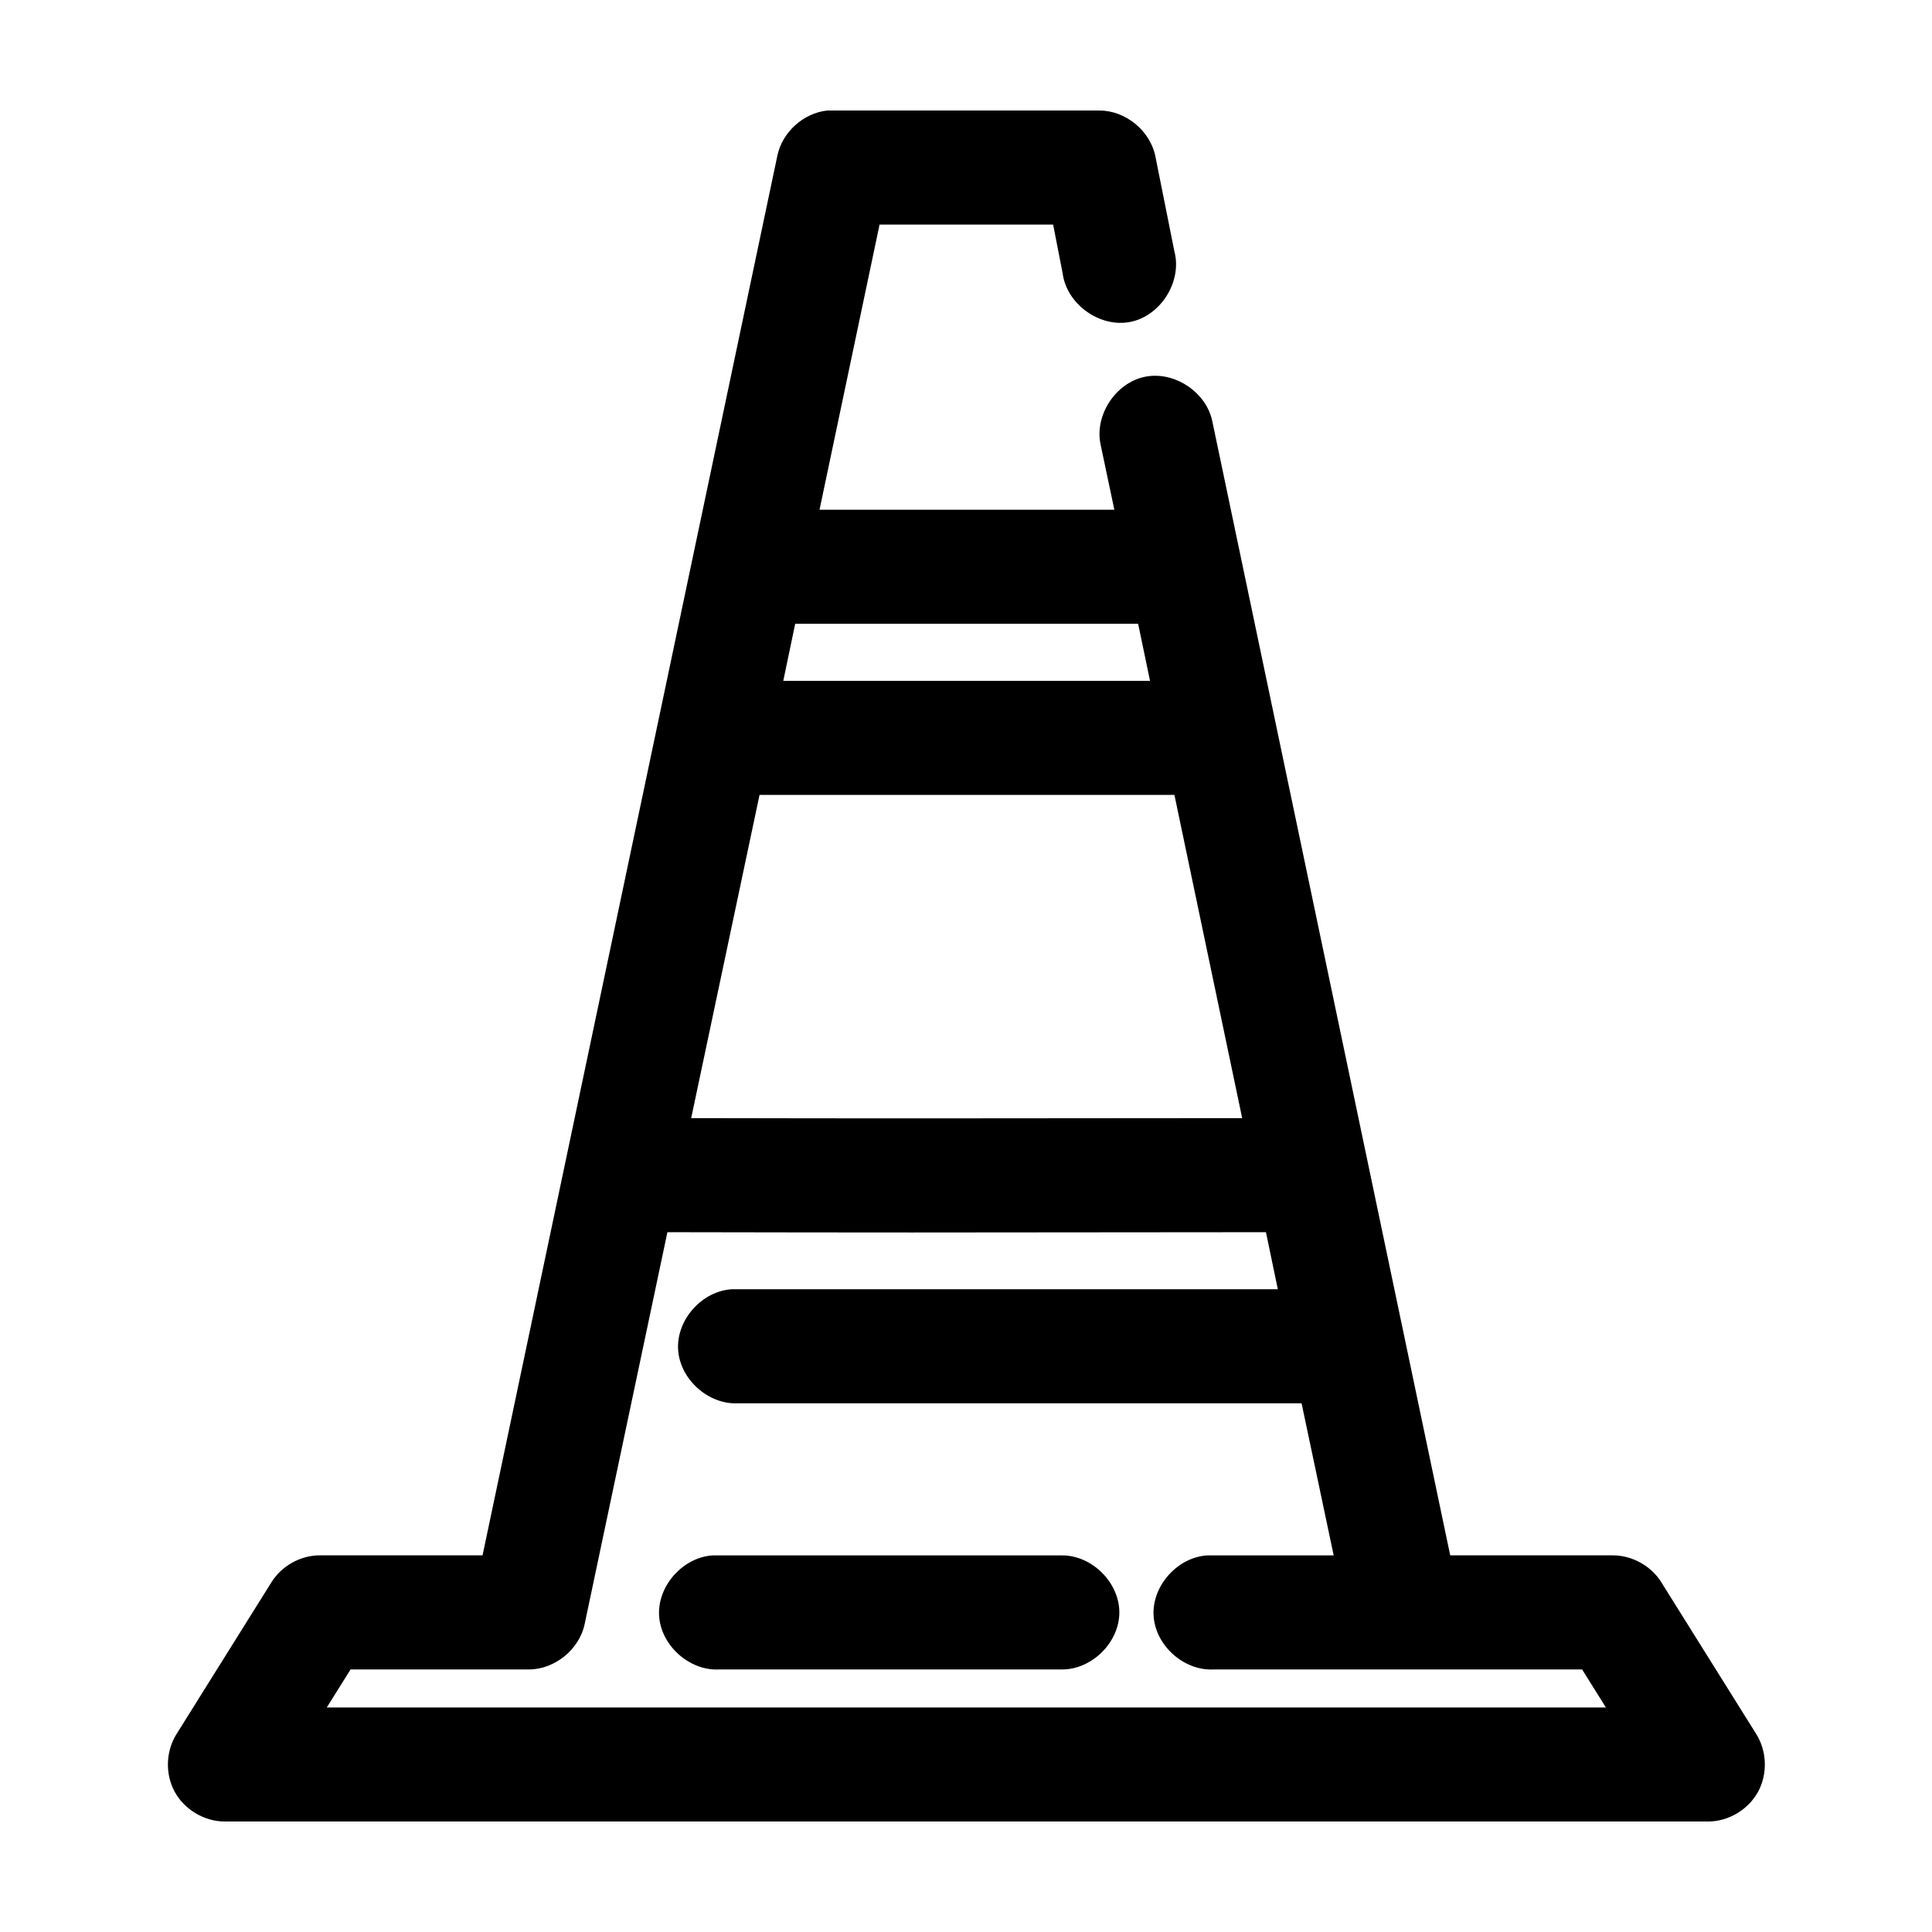<?xml version="1.0" encoding="UTF-8"?>
<!-- Uploaded to: SVG Repo, www.svgrepo.com, Generator: SVG Repo Mixer Tools -->
<svg fill="#000000" width="800px" height="800px" version="1.1" viewBox="144 144 512 512" xmlns="http://www.w3.org/2000/svg">
 <path d="m363.24 173.29c-6.328 0.664-11.941 5.738-13.23 11.965l-78.129 370.93h-43.16c-5.078 0-10.062 2.785-12.758 7.086l-25.203 40.305c-2.848 4.539-3.019 10.629-0.43 15.324 2.586 4.691 7.828 7.801 13.191 7.82h393.16c5.359 0 10.602-3.129 13.191-7.82 2.586-4.695 2.414-10.781-0.43-15.324l-25.203-40.305c-2.699-4.301-7.684-7.066-12.758-7.086h-43.16l-63.016-300.4c-1.52-7.836-10.102-13.547-17.918-11.926-7.816 1.621-13.418 10.273-11.695 18.066l3.621 17.16h-78.129l15.91-75.57h45.996l2.519 12.91c1.059 8.176 9.824 14.484 17.918 12.891s13.816-10.746 11.695-18.715l-5.039-25.191c-1.367-6.769-7.898-12.113-14.805-12.121h-72.145zm-8.508 136.03h90.887l3.148 15.113h-97.188zm-9.449 45.344h109.95l17.957 85.648c-83.355 0.09-95.738 0.09-146.02 0zm-24.414 115.88c59.617 0.105 59.965 0.105 158.62 0l3.148 15.113h-144.6c-7.918 0.414-14.75 7.988-14.336 15.902s7.992 14.742 15.91 14.328h149.32l8.508 40.305h-33.395c-7.918 0.414-14.75 7.988-14.336 15.902 0.414 7.914 7.992 14.742 15.91 14.328h97.66l6.301 10.078h-338.98l6.301-10.078h47.254c6.906 0 13.438-5.356 14.805-12.125zm12.129 85.648c-7.918 0.414-14.75 7.988-14.336 15.902 0.414 7.914 7.992 14.742 15.91 14.328h90.73c7.988 0.109 15.336-7.129 15.336-15.113s-7.348-15.227-15.336-15.113h-92.305z"/>
</svg>